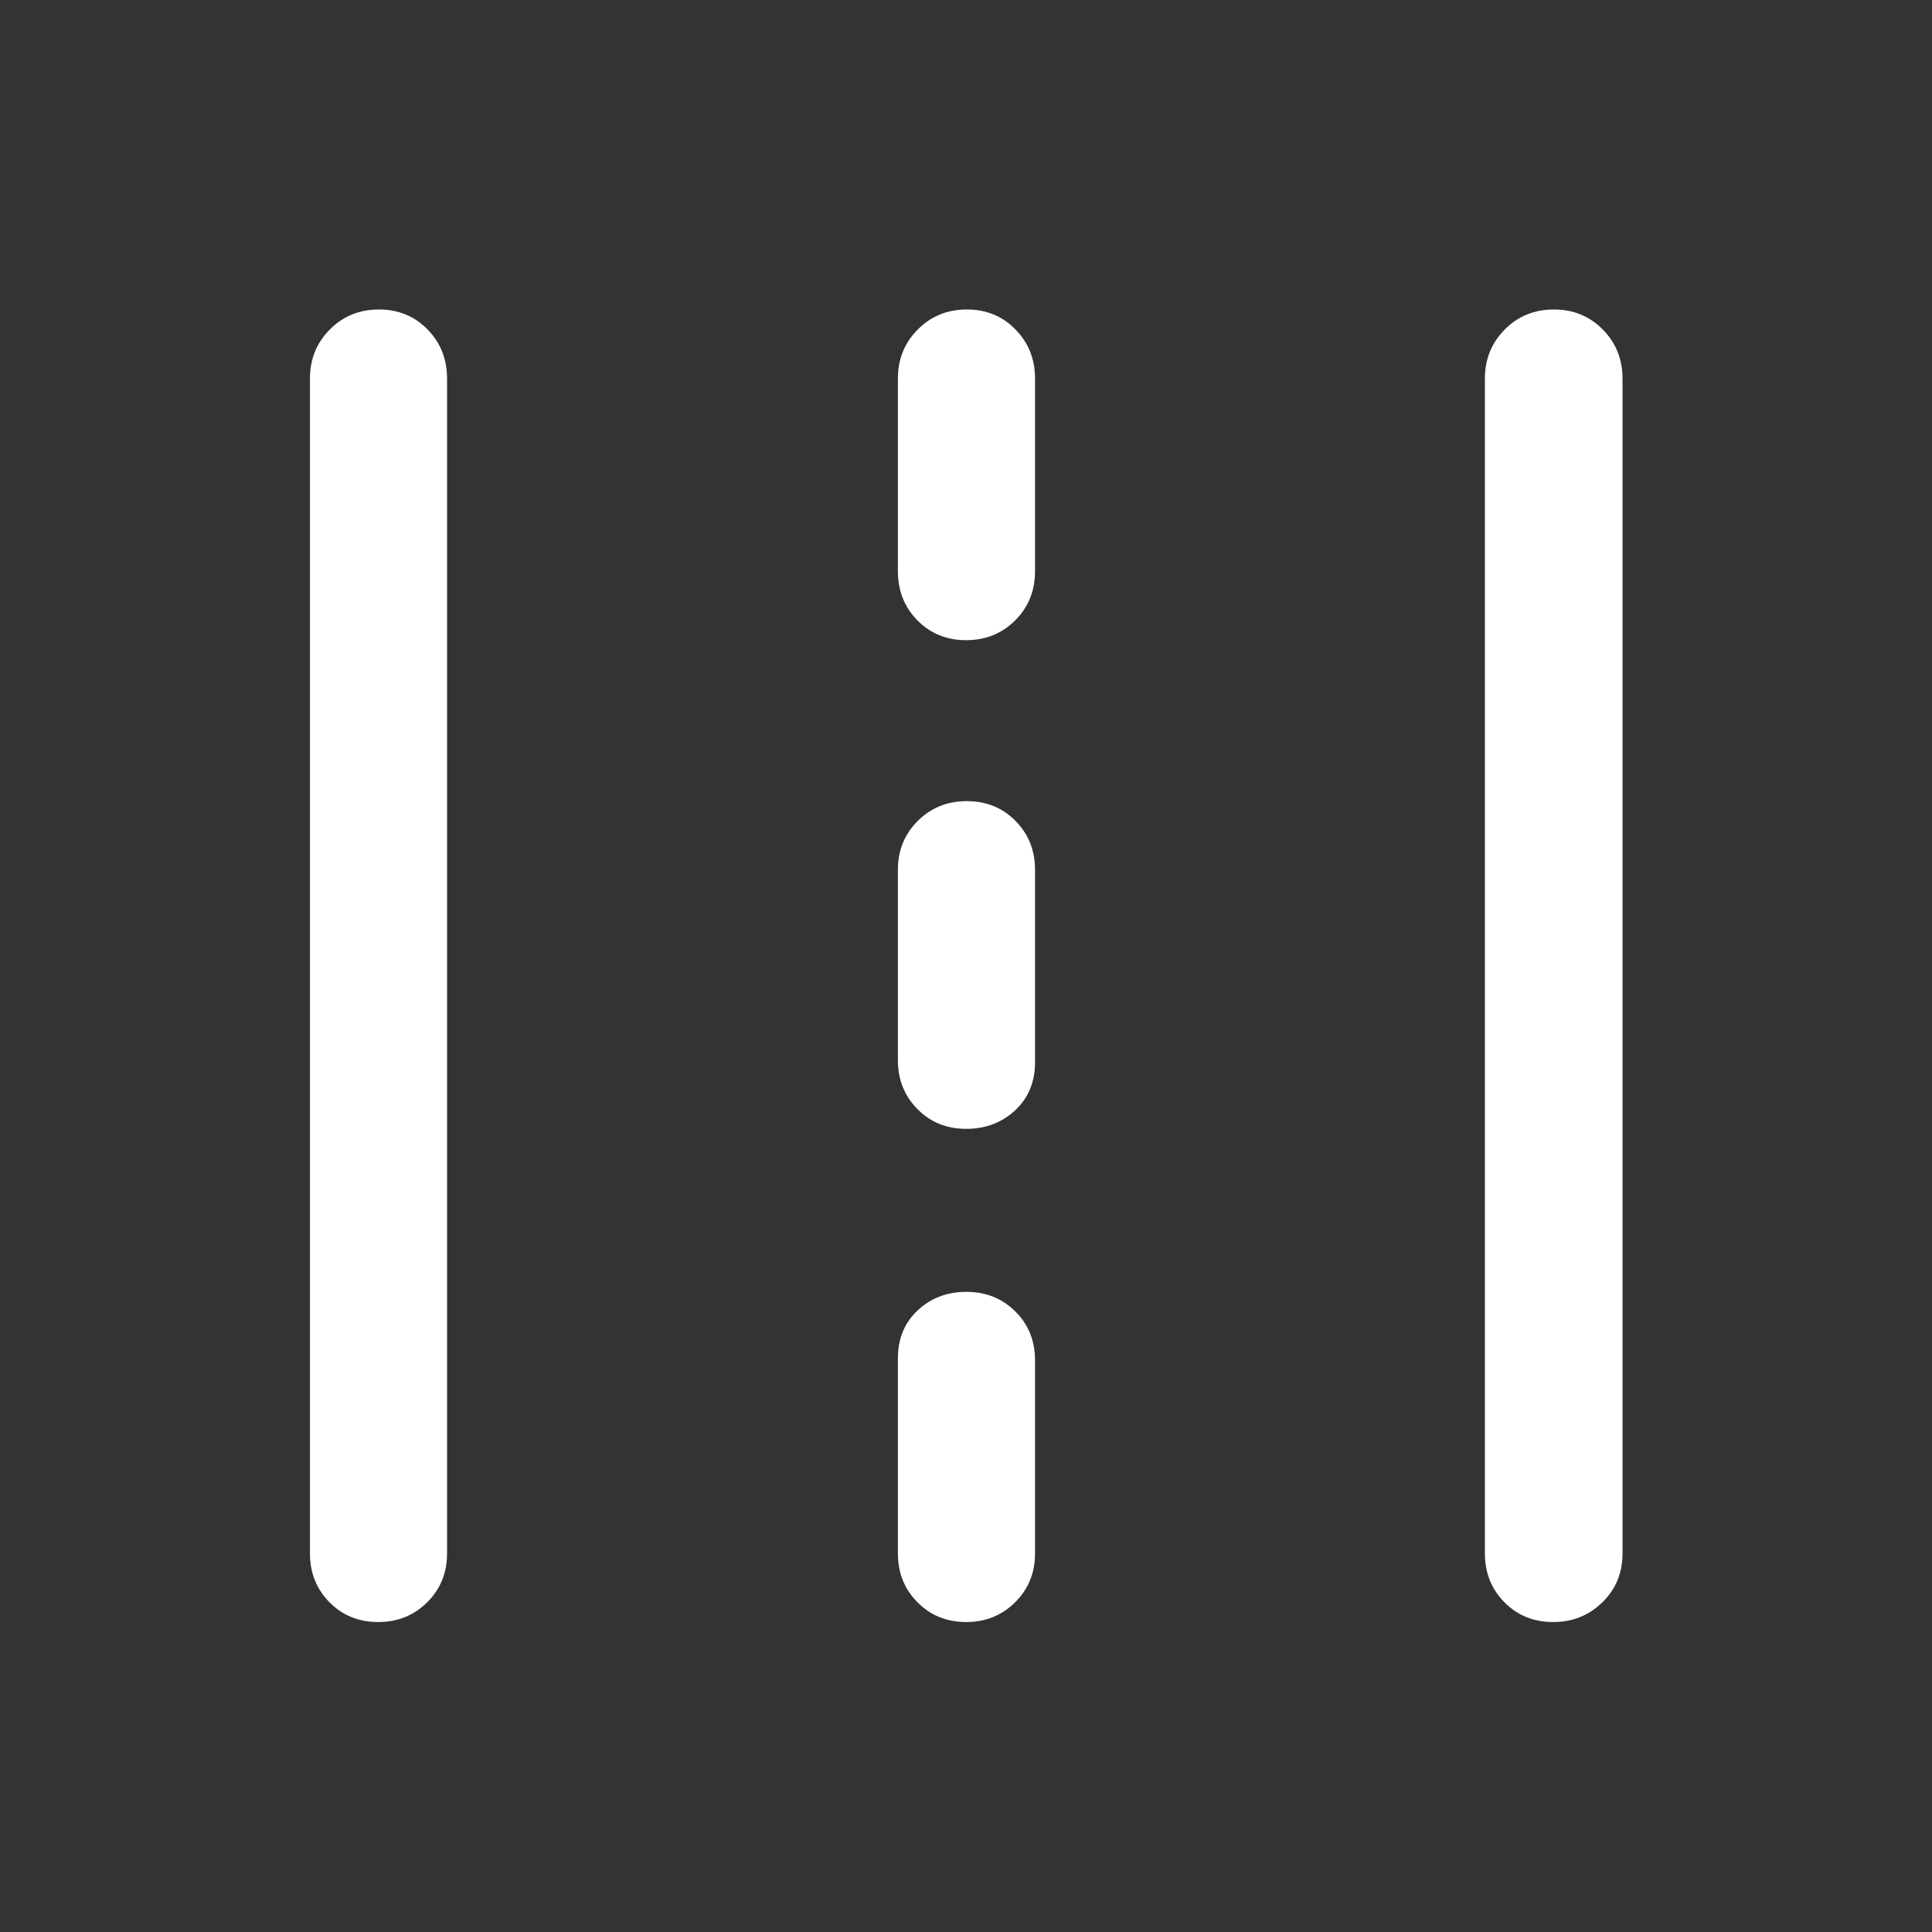 <svg width="48" height="48" viewBox="0 0 48 48" fill="none" xmlns="http://www.w3.org/2000/svg">
<rect x="0" y="0" width="48" height="48" fill="#333333" stroke="none"/>
<path d="M9.395 40.299C8.912 40.299 8.509 40.135 8.186 39.808C7.863 39.481 7.701 39.077 7.701 38.596V9.404C7.701 8.923 7.865 8.517 8.194 8.186C8.523 7.855 8.93 7.689 9.413 7.689C9.896 7.689 10.3 7.855 10.623 8.186C10.946 8.517 11.107 8.923 11.107 9.404V38.596C11.107 39.077 10.943 39.481 10.614 39.808C10.285 40.135 9.879 40.299 9.395 40.299ZM24.003 40.299C23.52 40.299 23.117 40.135 22.794 39.808C22.47 39.481 22.308 39.077 22.308 38.596V33.749C22.308 33.26 22.472 32.862 22.799 32.556C23.127 32.249 23.531 32.096 24.012 32.096C24.493 32.096 24.897 32.257 25.224 32.581C25.551 32.904 25.715 33.31 25.715 33.799V38.596C25.715 39.077 25.55 39.481 25.221 39.808C24.892 40.135 24.486 40.299 24.003 40.299ZM38.587 40.299C38.104 40.299 37.7 40.135 37.377 39.808C37.054 39.481 36.892 39.077 36.892 38.596V9.404C36.892 8.923 37.057 8.517 37.386 8.186C37.715 7.855 38.121 7.689 38.605 7.689C39.088 7.689 39.493 7.855 39.82 8.186C40.147 8.517 40.311 8.923 40.311 9.404V38.596C40.311 39.077 40.145 39.481 39.812 39.808C39.478 40.135 39.07 40.299 38.587 40.299ZM24.003 28.046C23.52 28.046 23.117 27.882 22.794 27.555C22.47 27.227 22.308 26.823 22.308 26.343V21.608C22.308 21.127 22.473 20.723 22.802 20.395C23.131 20.068 23.538 19.904 24.02 19.904C24.504 19.904 24.907 20.068 25.23 20.395C25.553 20.723 25.715 21.127 25.715 21.608V26.392C25.715 26.881 25.55 27.279 25.221 27.586C24.892 27.892 24.486 28.046 24.003 28.046ZM24.003 15.905C23.52 15.905 23.117 15.741 22.794 15.414C22.47 15.086 22.308 14.678 22.308 14.189V9.404C22.308 8.923 22.473 8.517 22.802 8.186C23.131 7.855 23.538 7.689 24.02 7.689C24.504 7.689 24.907 7.855 25.23 8.186C25.553 8.517 25.715 8.923 25.715 9.404V14.189C25.715 14.678 25.55 15.086 25.221 15.414C24.892 15.741 24.486 15.905 24.003 15.905Z" fill="white"/>
</svg>
